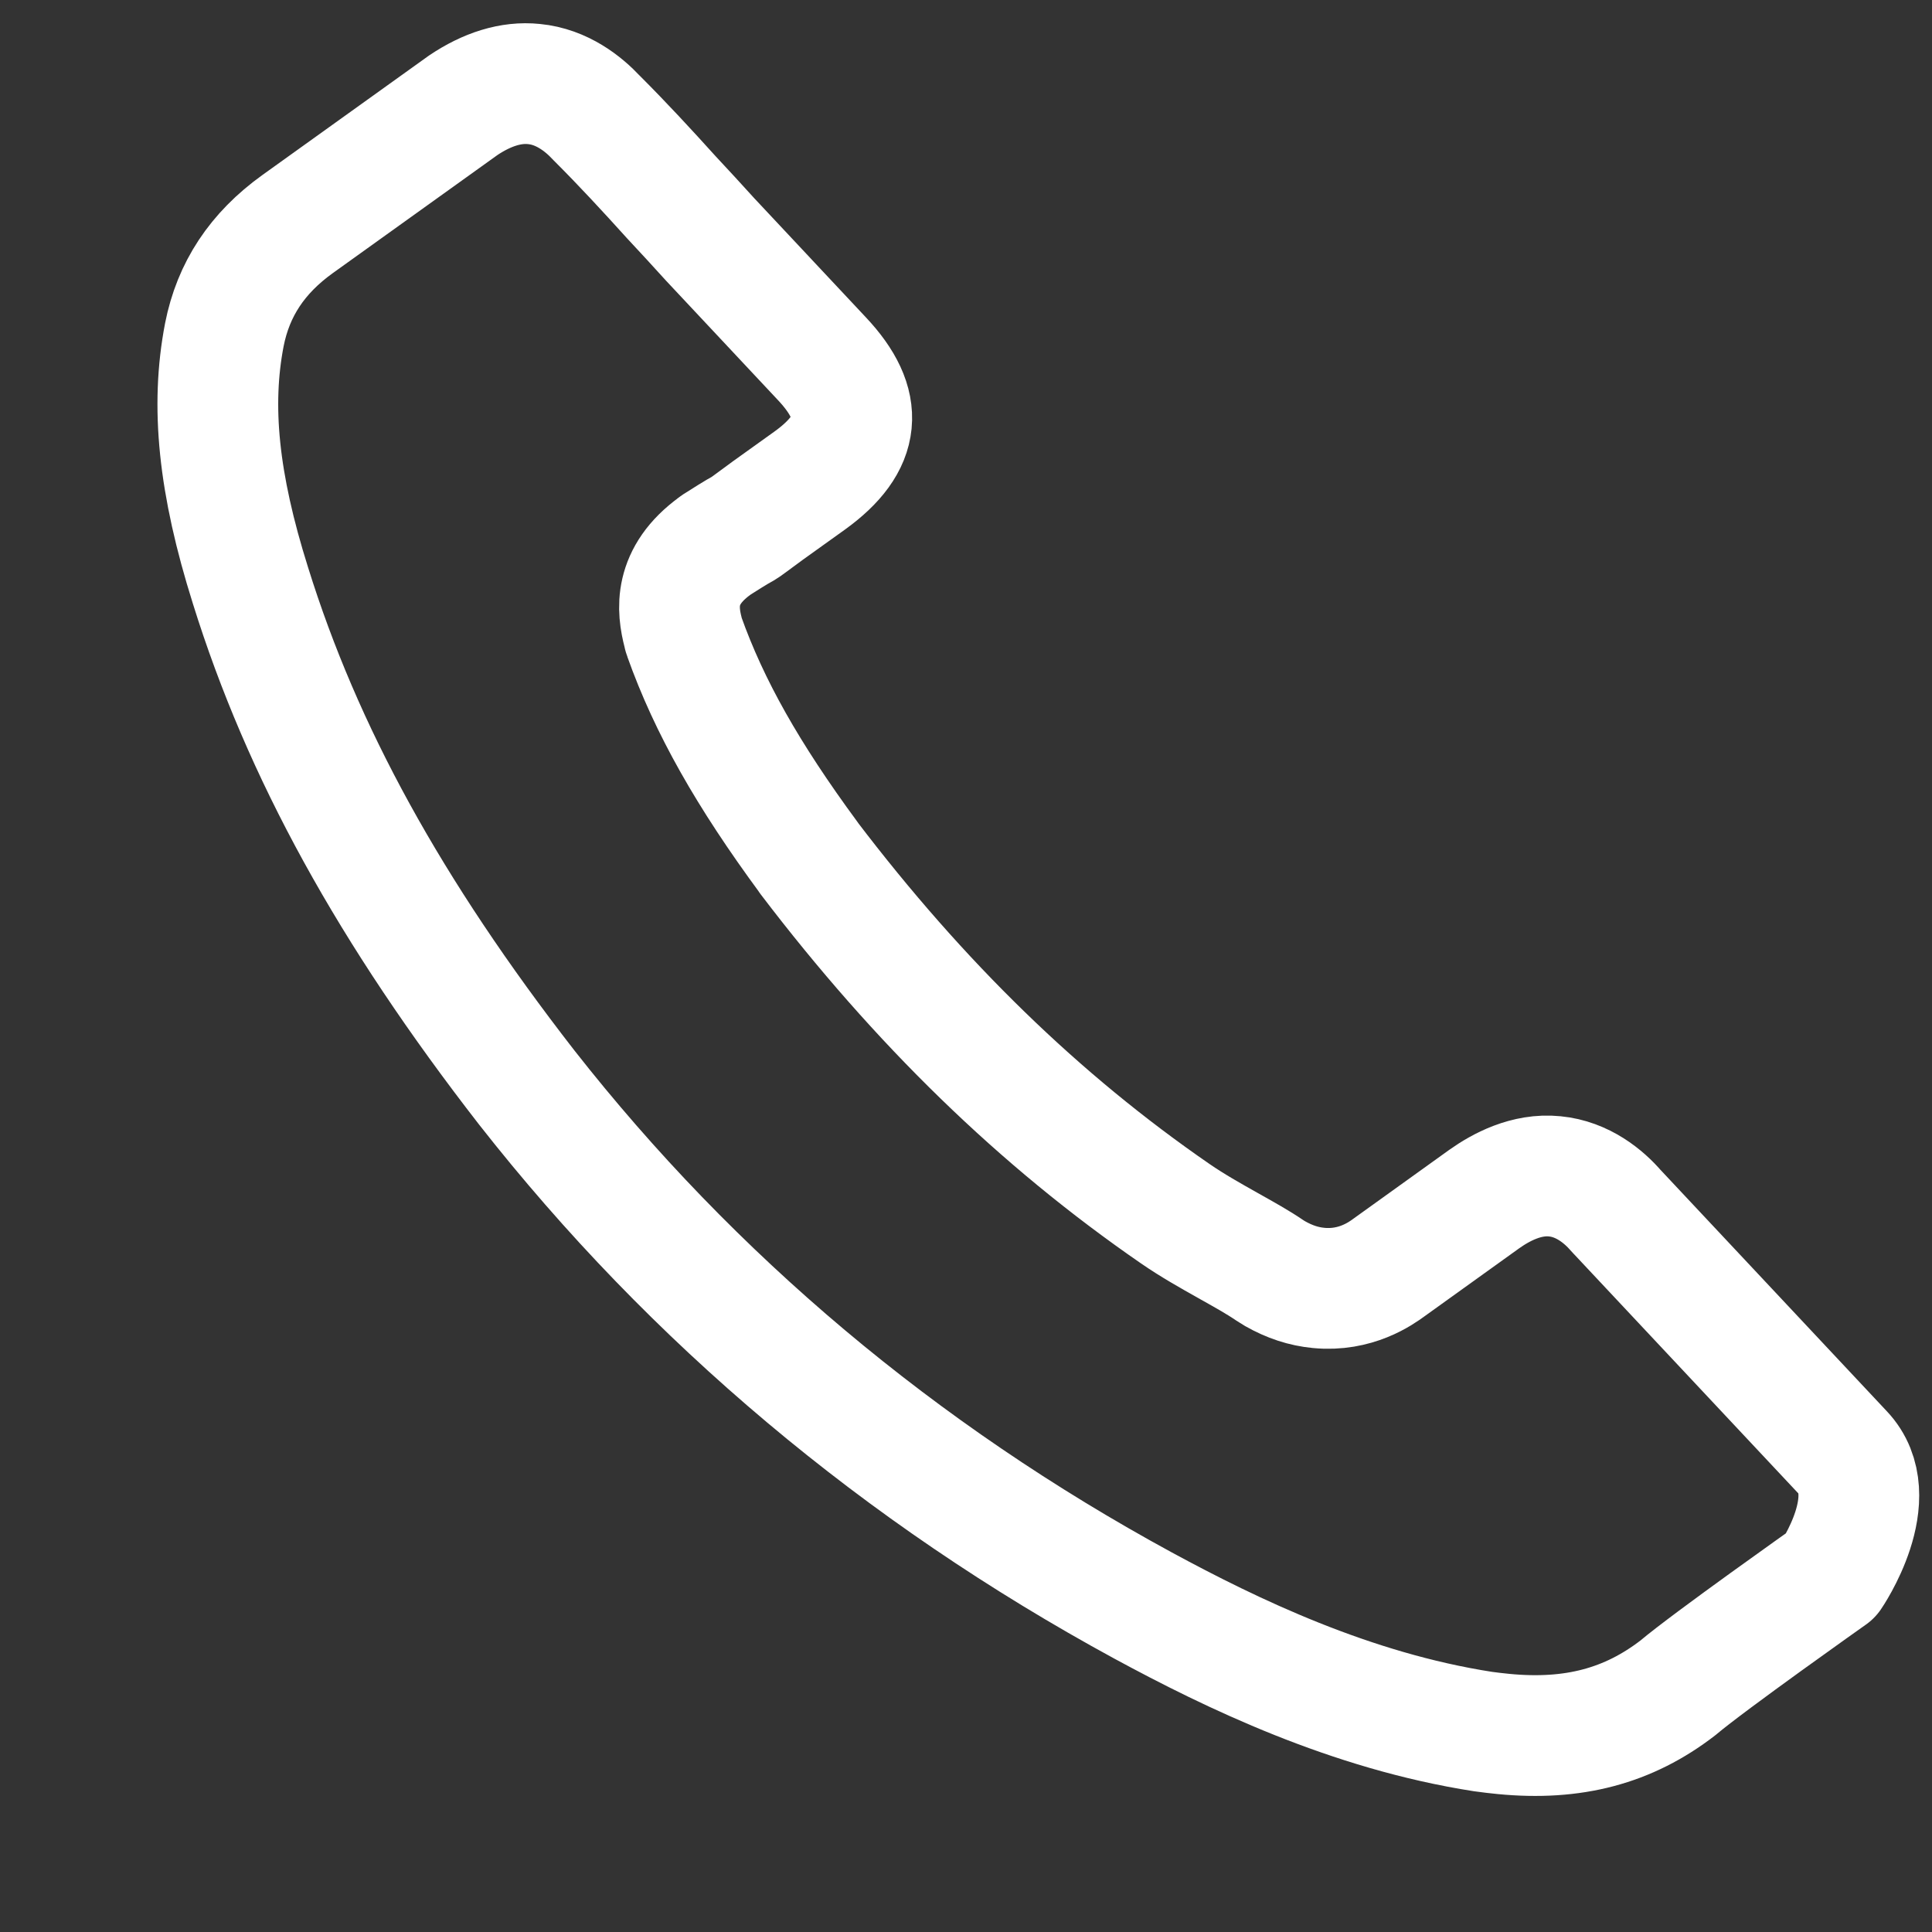 <?xml version="1.0" encoding="UTF-8"?> <svg xmlns="http://www.w3.org/2000/svg" width="8" height="8" viewBox="0 0 8 8" fill="none"><rect x="0" y="0" width="8" height="8" fill="#333333" stroke="none"/> <path d="M7.582 6.523C7.582 6.523 7.074 6.882 6.948 6.989C6.743 7.147 6.515 7.208 6.226 7.18C6.198 7.177 6.168 7.174 6.141 7.17C5.593 7.085 5.1 6.847 4.733 6.648C3.727 6.101 2.868 5.379 2.181 4.503C1.614 3.773 1.252 3.114 1.037 2.424C0.904 2.002 0.872 1.681 0.929 1.386C0.966 1.198 1.065 1.048 1.232 0.928L1.918 0.436C2.016 0.37 2.116 0.338 2.211 0.348C2.327 0.359 2.416 0.43 2.47 0.488C2.472 0.49 2.473 0.491 2.475 0.493C2.579 0.597 2.677 0.703 2.78 0.817C2.833 0.874 2.887 0.932 2.941 0.992L3.403 1.485C3.583 1.676 3.567 1.835 3.354 1.989C3.296 2.03 3.239 2.072 3.181 2.113C3.012 2.237 3.145 2.142 2.971 2.253C2.967 2.256 2.963 2.257 2.961 2.26C2.788 2.385 2.804 2.524 2.829 2.62C2.83 2.625 2.831 2.63 2.833 2.635C2.937 2.927 3.097 3.209 3.348 3.55L3.349 3.552C3.807 4.154 4.304 4.638 4.867 5.026C4.938 5.075 5.013 5.117 5.084 5.157C5.148 5.193 5.208 5.226 5.259 5.261C5.266 5.265 5.273 5.27 5.28 5.274C5.34 5.308 5.398 5.327 5.46 5.333C5.613 5.348 5.718 5.273 5.752 5.248L6.146 4.965C6.215 4.916 6.321 4.859 6.438 4.871C6.553 4.882 6.641 4.954 6.693 5.015C6.695 5.017 6.695 5.017 6.697 5.019L7.63 6.014C7.805 6.198 7.582 6.523 7.582 6.523Z" stroke="white" stroke-width="0.5" stroke-linecap="round" stroke-linejoin="round"></path> </svg> 